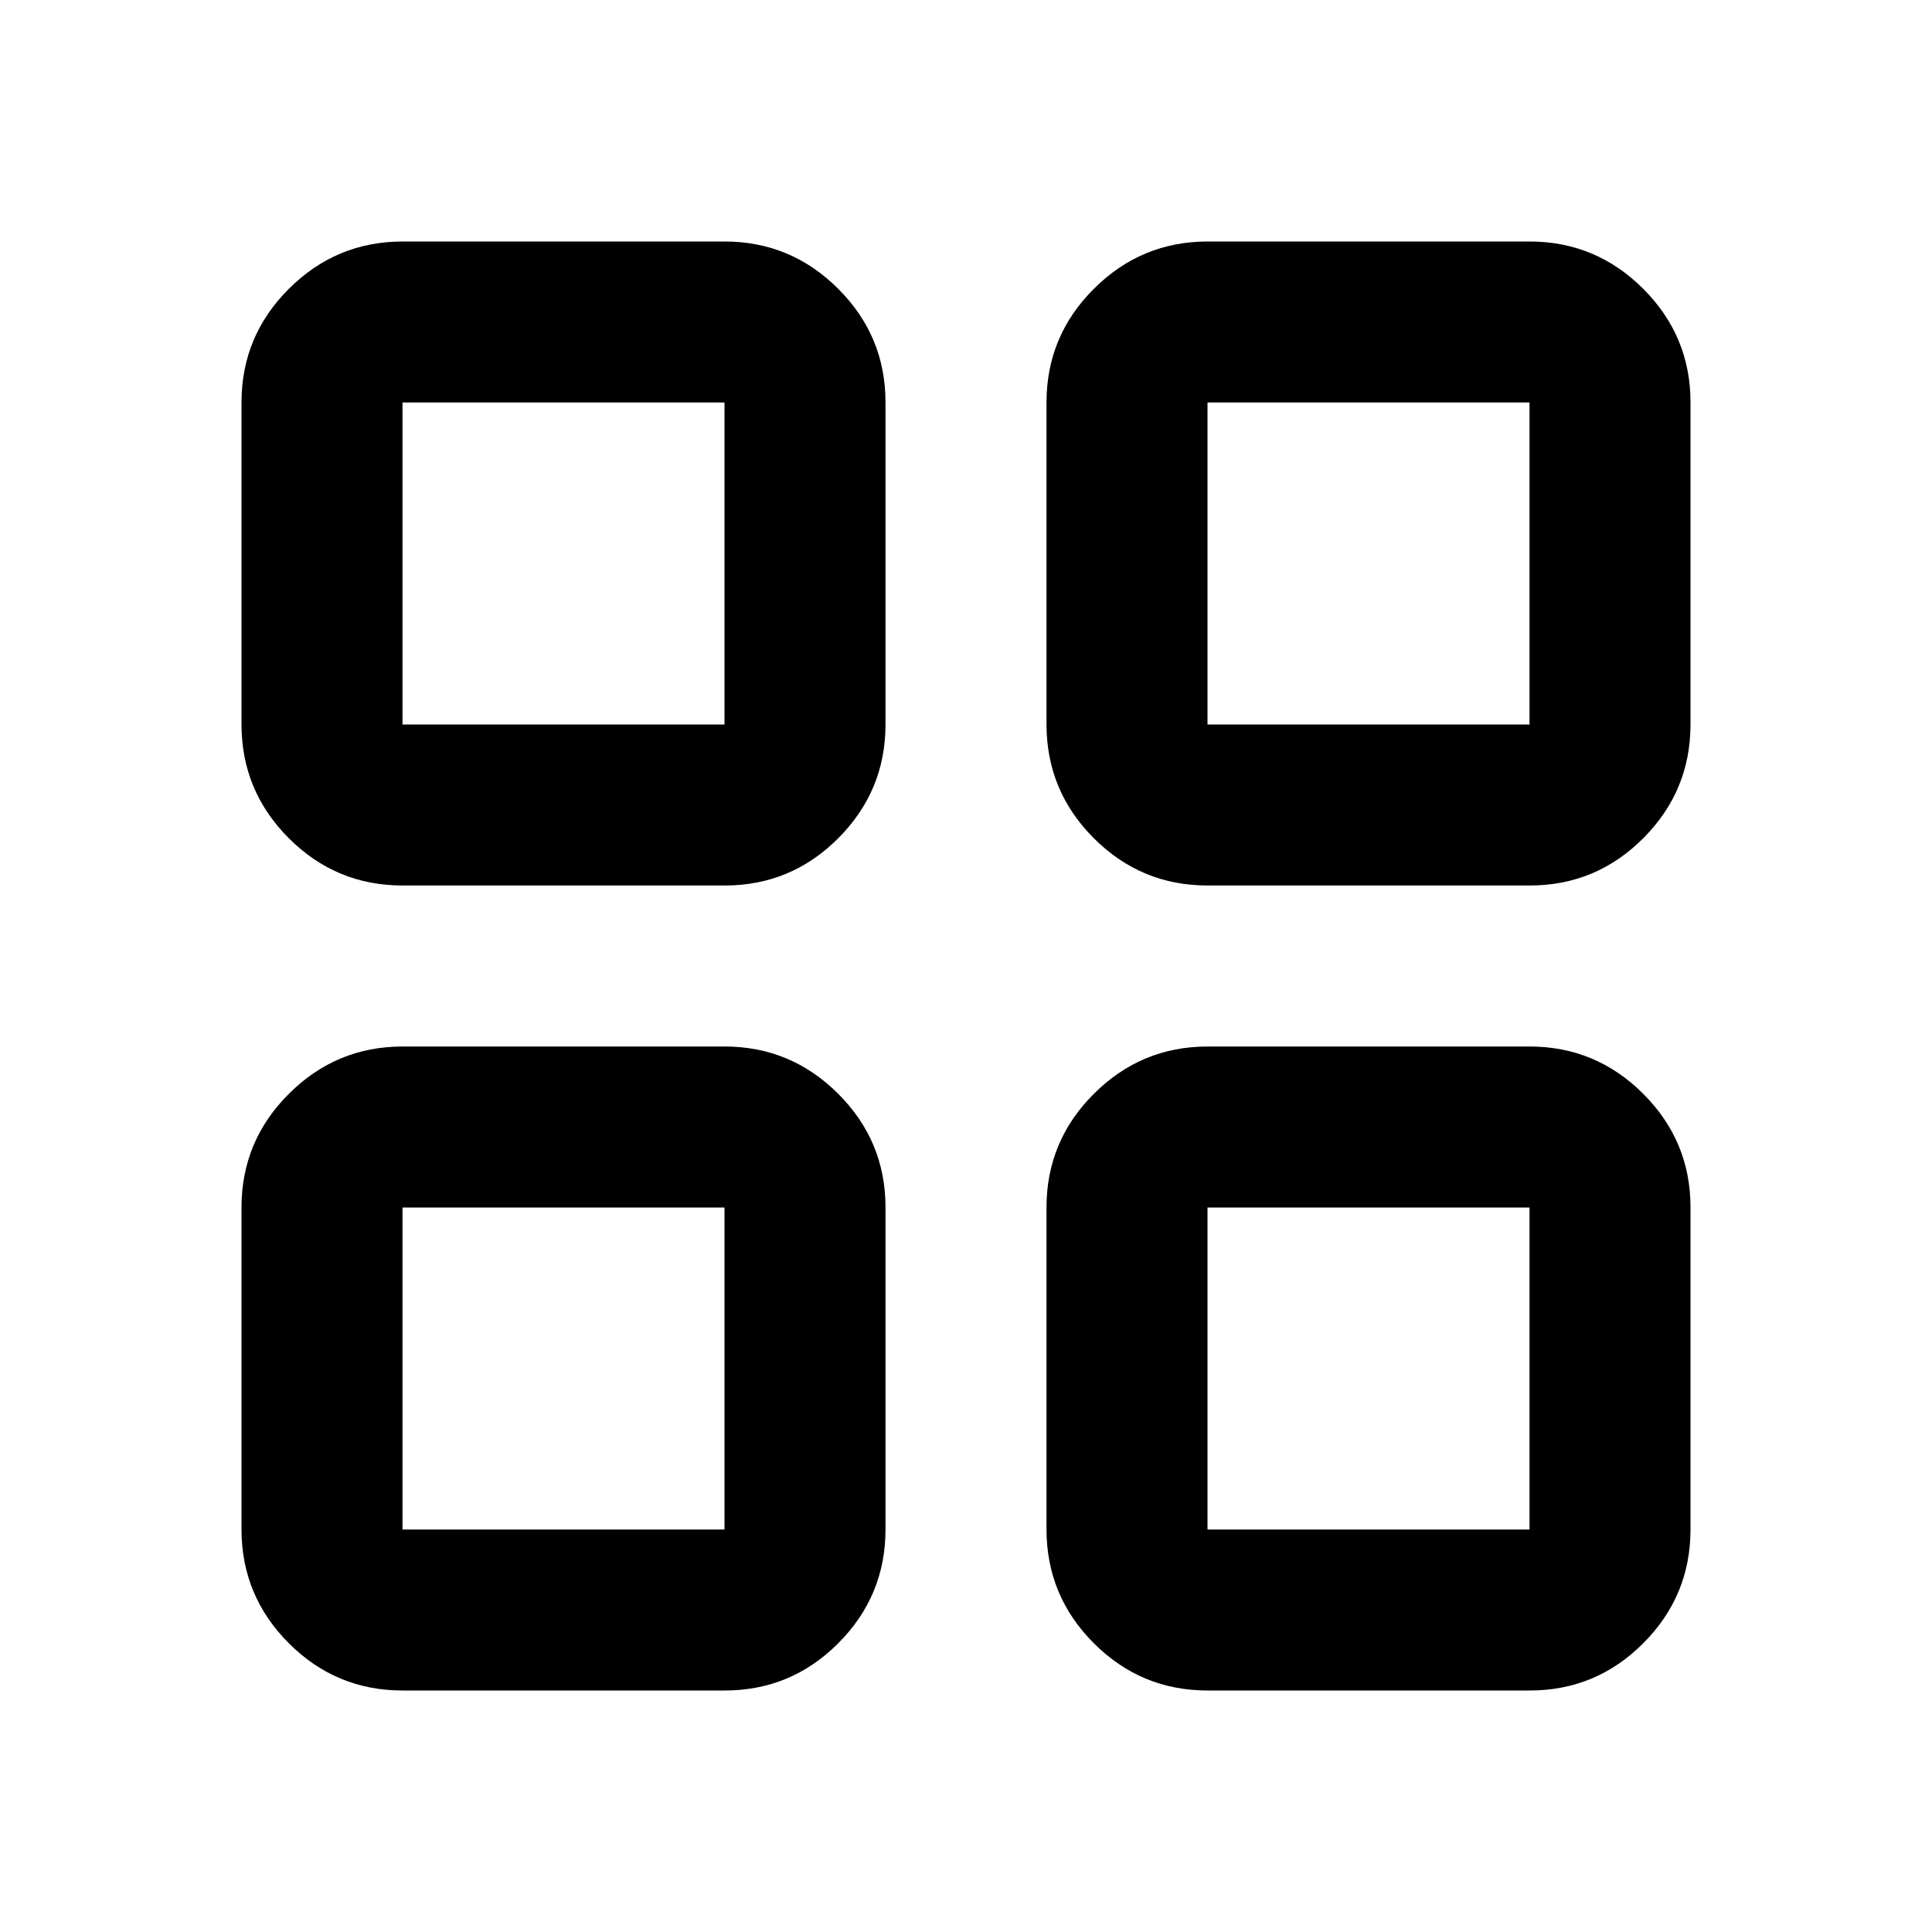 <?xml version="1.0" encoding="utf-8"?>
<!-- Generator: www.svgicons.com -->
<svg xmlns="http://www.w3.org/2000/svg" width="800" height="800" viewBox="0 0 24 24">
<path fill="currentColor" d="M5 11q-.825 0-1.412-.587T3 9V5q0-.825.588-1.412T5 3h4q.825 0 1.413.588T11 5v4q0 .825-.587 1.413T9 11zm0 10q-.825 0-1.412-.587T3 19v-4q0-.825.588-1.412T5 13h4q.825 0 1.413.588T11 15v4q0 .825-.587 1.413T9 21zm10-10q-.825 0-1.412-.587T13 9V5q0-.825.588-1.412T15 3h4q.825 0 1.413.588T21 5v4q0 .825-.587 1.413T19 11zm0 10q-.825 0-1.412-.587T13 19v-4q0-.825.588-1.412T15 13h4q.825 0 1.413.588T21 15v4q0 .825-.587 1.413T19 21zM5 9h4V5H5zm10 0h4V5h-4zm0 10h4v-4h-4zM5 19h4v-4H5zM9 9"/>
</svg>
